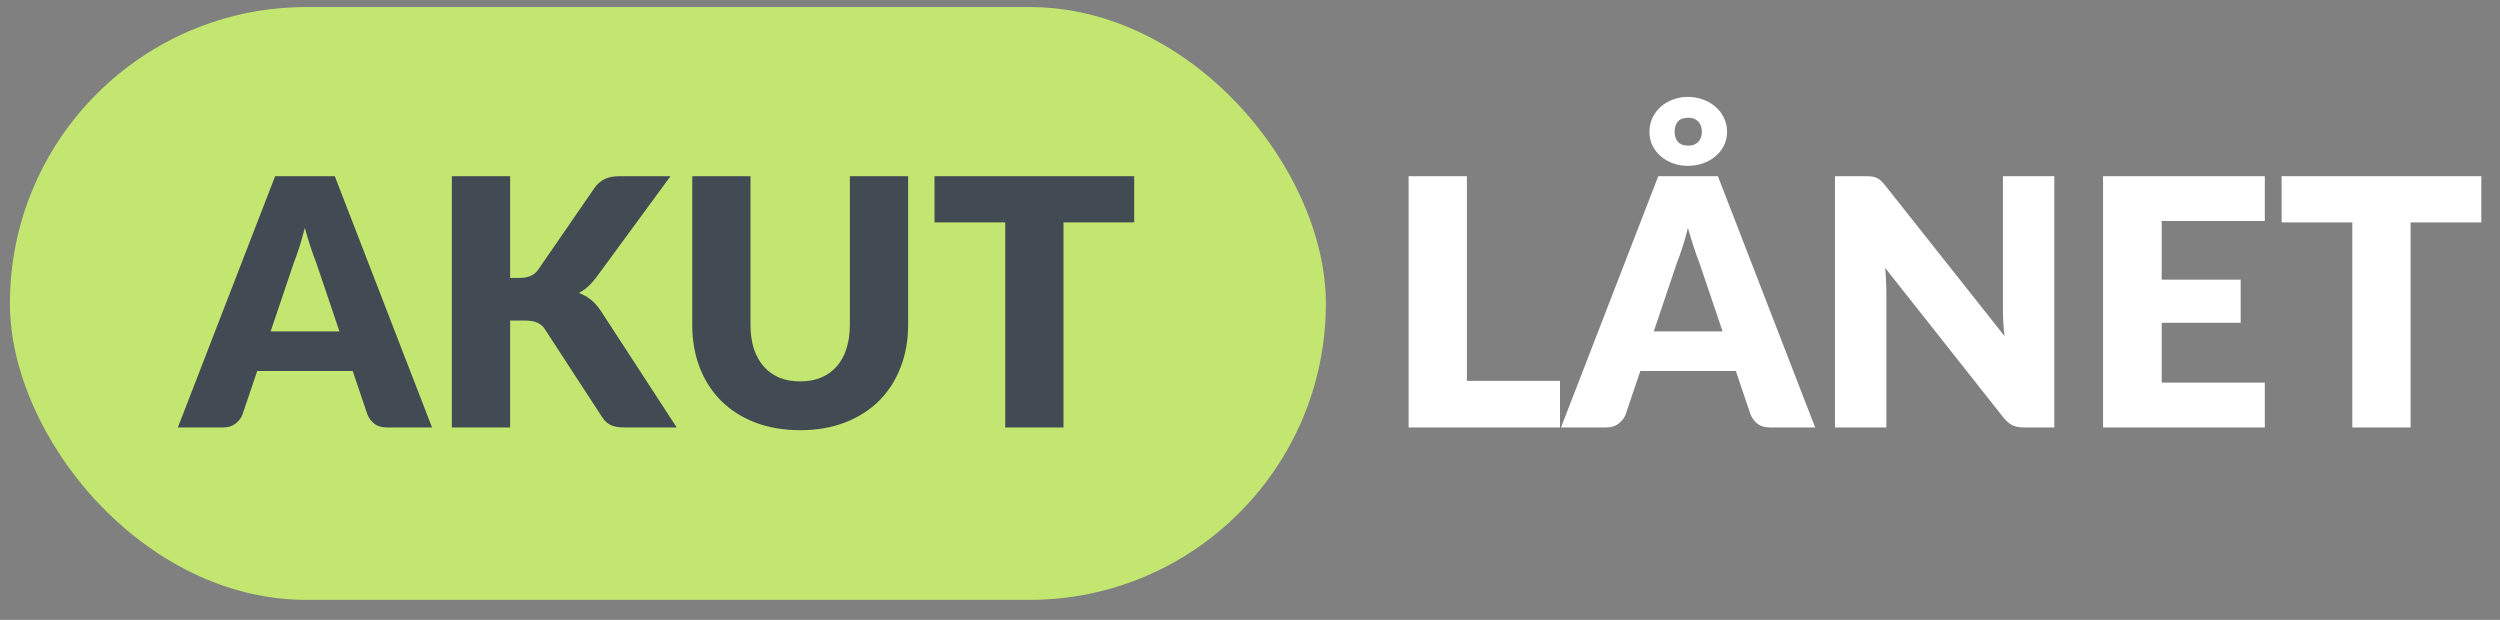 <svg width="121" height="30" viewBox="0 0 121 30" fill="none" xmlns="http://www.w3.org/2000/svg">
<rect x="0" y="0" width="121" height="30" fill="#808080" stroke="none"/>
<rect x="0.48" y="0.342" width="63.692" height="28.692" rx="14.346" fill="#C3E670"/>
<path d="M16.429 16.039L15.303 12.709C15.219 12.498 15.13 12.25 15.036 11.966C14.941 11.677 14.846 11.365 14.752 11.031C14.668 11.371 14.579 11.685 14.485 11.975C14.39 12.264 14.301 12.514 14.218 12.726L13.099 16.039H16.429ZM20.911 20.688H18.724C18.48 20.688 18.282 20.632 18.132 20.521C17.982 20.404 17.867 20.256 17.79 20.078L17.072 17.958H12.448L11.73 20.078C11.669 20.234 11.558 20.376 11.397 20.504C11.241 20.626 11.046 20.688 10.812 20.688H8.609L13.316 8.528H16.204L20.911 20.688ZM24.691 13.452H25.141C25.558 13.452 25.859 13.321 26.043 13.059L28.78 9.087C28.941 8.875 29.114 8.731 29.297 8.653C29.487 8.569 29.72 8.528 29.998 8.528H32.452L28.847 13.443C28.591 13.783 28.315 14.028 28.02 14.178C28.232 14.256 28.424 14.364 28.596 14.503C28.769 14.642 28.93 14.823 29.08 15.046L32.753 20.688H30.232C30.071 20.688 29.932 20.676 29.815 20.654C29.703 20.632 29.606 20.599 29.523 20.554C29.439 20.509 29.367 20.457 29.306 20.395C29.244 20.329 29.186 20.253 29.131 20.17L26.376 15.939C26.276 15.783 26.148 15.675 25.992 15.613C25.842 15.546 25.636 15.513 25.375 15.513H24.691V20.688H21.87V8.528H24.691V13.452ZM38.729 18.459C39.107 18.459 39.444 18.398 39.739 18.276C40.039 18.148 40.292 17.967 40.498 17.733C40.704 17.499 40.86 17.216 40.966 16.882C41.077 16.542 41.133 16.159 41.133 15.73V8.528H43.953V15.73C43.953 16.476 43.831 17.16 43.586 17.783C43.347 18.406 43.002 18.943 42.551 19.394C42.101 19.845 41.553 20.195 40.907 20.445C40.262 20.696 39.536 20.821 38.729 20.821C37.917 20.821 37.188 20.696 36.542 20.445C35.897 20.195 35.349 19.845 34.898 19.394C34.448 18.943 34.103 18.406 33.864 17.783C33.624 17.16 33.505 16.476 33.505 15.73V8.528H36.325V15.722C36.325 16.15 36.378 16.534 36.484 16.873C36.595 17.207 36.754 17.494 36.96 17.733C37.166 17.967 37.416 18.148 37.711 18.276C38.011 18.398 38.351 18.459 38.729 18.459ZM54.895 10.764H51.474V20.688H48.653V10.764H45.231V8.528H54.895V10.764Z" fill="#424B54"/>
<path d="M75.504 18.434V20.688H68.177V8.528H70.998V18.434H75.504ZM83.373 16.039L82.246 12.709C82.162 12.498 82.073 12.25 81.979 11.966C81.884 11.677 81.79 11.365 81.695 11.031C81.612 11.371 81.523 11.685 81.428 11.975C81.334 12.264 81.245 12.514 81.161 12.726L80.043 16.039H83.373ZM87.854 20.688H85.668C85.423 20.688 85.225 20.632 85.075 20.521C84.925 20.404 84.811 20.256 84.733 20.078L84.015 17.958H79.392L78.674 20.078C78.613 20.234 78.501 20.376 78.34 20.504C78.184 20.626 77.99 20.688 77.756 20.688H75.553L80.26 8.528H83.147L87.854 20.688ZM79.834 6.383C79.834 6.127 79.884 5.896 79.984 5.69C80.09 5.479 80.226 5.301 80.393 5.156C80.566 5.006 80.763 4.892 80.986 4.814C81.208 4.73 81.442 4.689 81.687 4.689C81.943 4.689 82.185 4.73 82.413 4.814C82.641 4.892 82.841 5.006 83.014 5.156C83.192 5.301 83.331 5.479 83.431 5.69C83.537 5.896 83.59 6.127 83.59 6.383C83.59 6.628 83.537 6.853 83.431 7.059C83.331 7.259 83.192 7.432 83.014 7.576C82.841 7.721 82.641 7.832 82.413 7.91C82.185 7.988 81.943 8.027 81.687 8.027C81.442 8.027 81.208 7.988 80.986 7.91C80.763 7.832 80.566 7.721 80.393 7.576C80.226 7.432 80.09 7.259 79.984 7.059C79.884 6.853 79.834 6.628 79.834 6.383ZM81.052 6.383C81.052 6.578 81.105 6.739 81.211 6.867C81.322 6.989 81.492 7.05 81.72 7.05C81.921 7.05 82.079 6.989 82.196 6.867C82.313 6.739 82.371 6.578 82.371 6.383C82.371 6.171 82.313 6.004 82.196 5.882C82.079 5.76 81.921 5.698 81.72 5.698C81.492 5.698 81.322 5.76 81.211 5.882C81.105 6.004 81.052 6.171 81.052 6.383ZM99.429 8.528V20.688H97.96C97.743 20.688 97.559 20.654 97.409 20.587C97.265 20.515 97.12 20.393 96.975 20.22L91.242 12.968C91.264 13.185 91.278 13.396 91.283 13.602C91.294 13.802 91.3 13.991 91.3 14.169V20.688H88.813V8.528H90.299C90.421 8.528 90.524 8.533 90.607 8.544C90.691 8.556 90.766 8.578 90.833 8.611C90.9 8.639 90.963 8.681 91.025 8.736C91.086 8.792 91.156 8.867 91.233 8.962L97.017 16.264C96.989 16.031 96.97 15.805 96.959 15.588C96.947 15.366 96.942 15.157 96.942 14.962V8.528H99.429ZM104.626 10.698V13.535H108.448V15.622H104.626V18.518H109.617V20.688H101.788V8.528H109.617V10.698H104.626ZM120.095 10.764H116.673V20.688H113.852V10.764H110.43V8.528H120.095V10.764Z" fill="white"/>
</svg>
